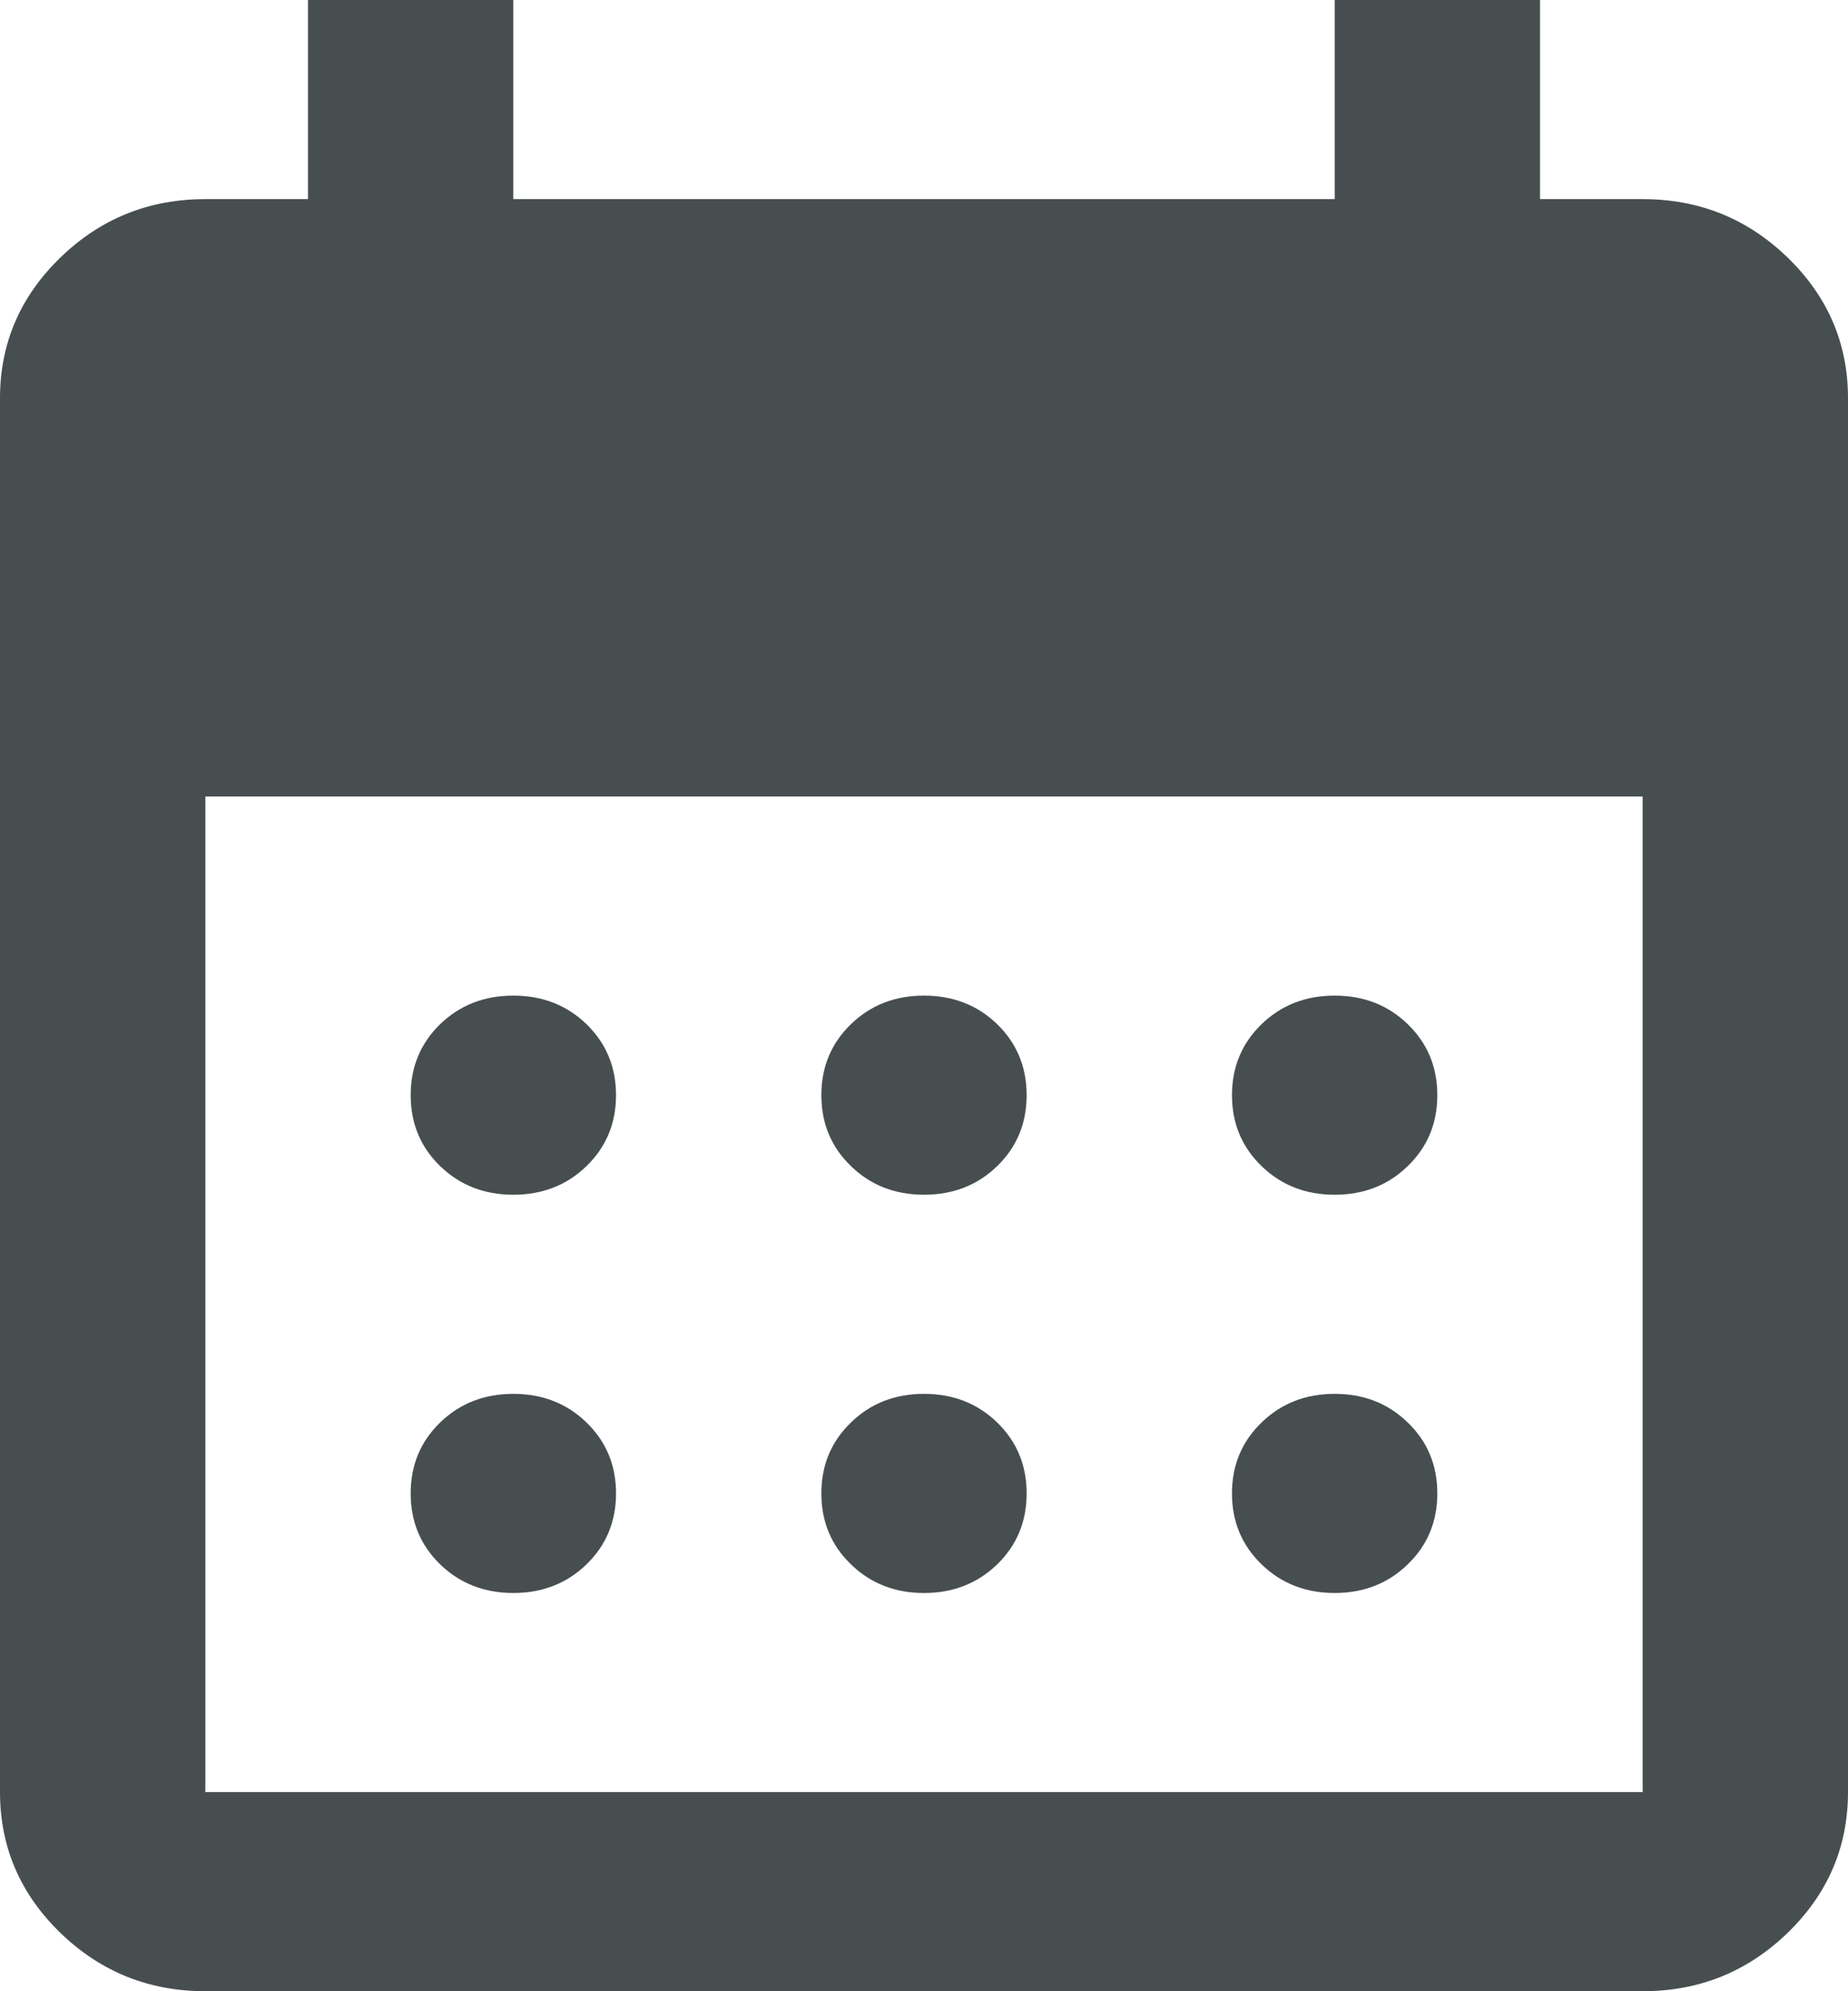 <svg width="26" height="28" viewBox="0 0 26 28" fill="none" xmlns="http://www.w3.org/2000/svg">
<path d="M13 16.8C12.591 16.8 12.248 16.666 11.972 16.397C11.694 16.129 11.556 15.797 11.556 15.4C11.556 15.003 11.694 14.671 11.972 14.402C12.248 14.134 12.591 14 13 14C13.409 14 13.753 14.134 14.03 14.402C14.306 14.671 14.444 15.003 14.444 15.4C14.444 15.797 14.306 16.129 14.03 16.397C13.753 16.666 13.409 16.8 13 16.8ZM7.222 16.8C6.813 16.8 6.47 16.666 6.192 16.397C5.916 16.129 5.778 15.797 5.778 15.4C5.778 15.003 5.916 14.671 6.192 14.402C6.47 14.134 6.813 14 7.222 14C7.631 14 7.975 14.134 8.252 14.402C8.528 14.671 8.667 15.003 8.667 15.4C8.667 15.797 8.528 16.129 8.252 16.397C7.975 16.666 7.631 16.8 7.222 16.8ZM18.778 16.8C18.369 16.8 18.026 16.666 17.749 16.397C17.472 16.129 17.333 15.797 17.333 15.4C17.333 15.003 17.472 14.671 17.749 14.402C18.026 14.134 18.369 14 18.778 14C19.187 14 19.53 14.134 19.806 14.402C20.084 14.671 20.222 15.003 20.222 15.4C20.222 15.797 20.084 16.129 19.806 16.397C19.53 16.666 19.187 16.8 18.778 16.8ZM13 22.4C12.591 22.4 12.248 22.266 11.972 21.997C11.694 21.729 11.556 21.397 11.556 21C11.556 20.603 11.694 20.271 11.972 20.003C12.248 19.734 12.591 19.6 13 19.6C13.409 19.6 13.753 19.734 14.03 20.003C14.306 20.271 14.444 20.603 14.444 21C14.444 21.397 14.306 21.729 14.03 21.997C13.753 22.266 13.409 22.4 13 22.4ZM7.222 22.4C6.813 22.4 6.47 22.266 6.192 21.997C5.916 21.729 5.778 21.397 5.778 21C5.778 20.603 5.916 20.271 6.192 20.003C6.47 19.734 6.813 19.6 7.222 19.6C7.631 19.6 7.975 19.734 8.252 20.003C8.528 20.271 8.667 20.603 8.667 21C8.667 21.397 8.528 21.729 8.252 21.997C7.975 22.266 7.631 22.4 7.222 22.4ZM18.778 22.4C18.369 22.4 18.026 22.266 17.749 21.997C17.472 21.729 17.333 21.397 17.333 21C17.333 20.603 17.472 20.271 17.749 20.003C18.026 19.734 18.369 19.6 18.778 19.6C19.187 19.6 19.53 19.734 19.806 20.003C20.084 20.271 20.222 20.603 20.222 21C20.222 21.397 20.084 21.729 19.806 21.997C19.53 22.266 19.187 22.4 18.778 22.4ZM2.889 28C2.094 28 1.414 27.726 0.848 27.178C0.283 26.629 0 25.97 0 25.2V5.6C0 4.83 0.283 4.171 0.848 3.623C1.414 3.074 2.094 2.8 2.889 2.8H4.333V0H7.222V2.8H18.778V0H21.667V2.8H23.111C23.906 2.8 24.586 3.074 25.152 3.623C25.717 4.171 26 4.83 26 5.6V25.2C26 25.97 25.717 26.629 25.152 27.178C24.586 27.726 23.906 28 23.111 28H2.889ZM2.889 25.2H23.111V11.2H2.889V25.2Z" fill="#474E50"/>
</svg>
